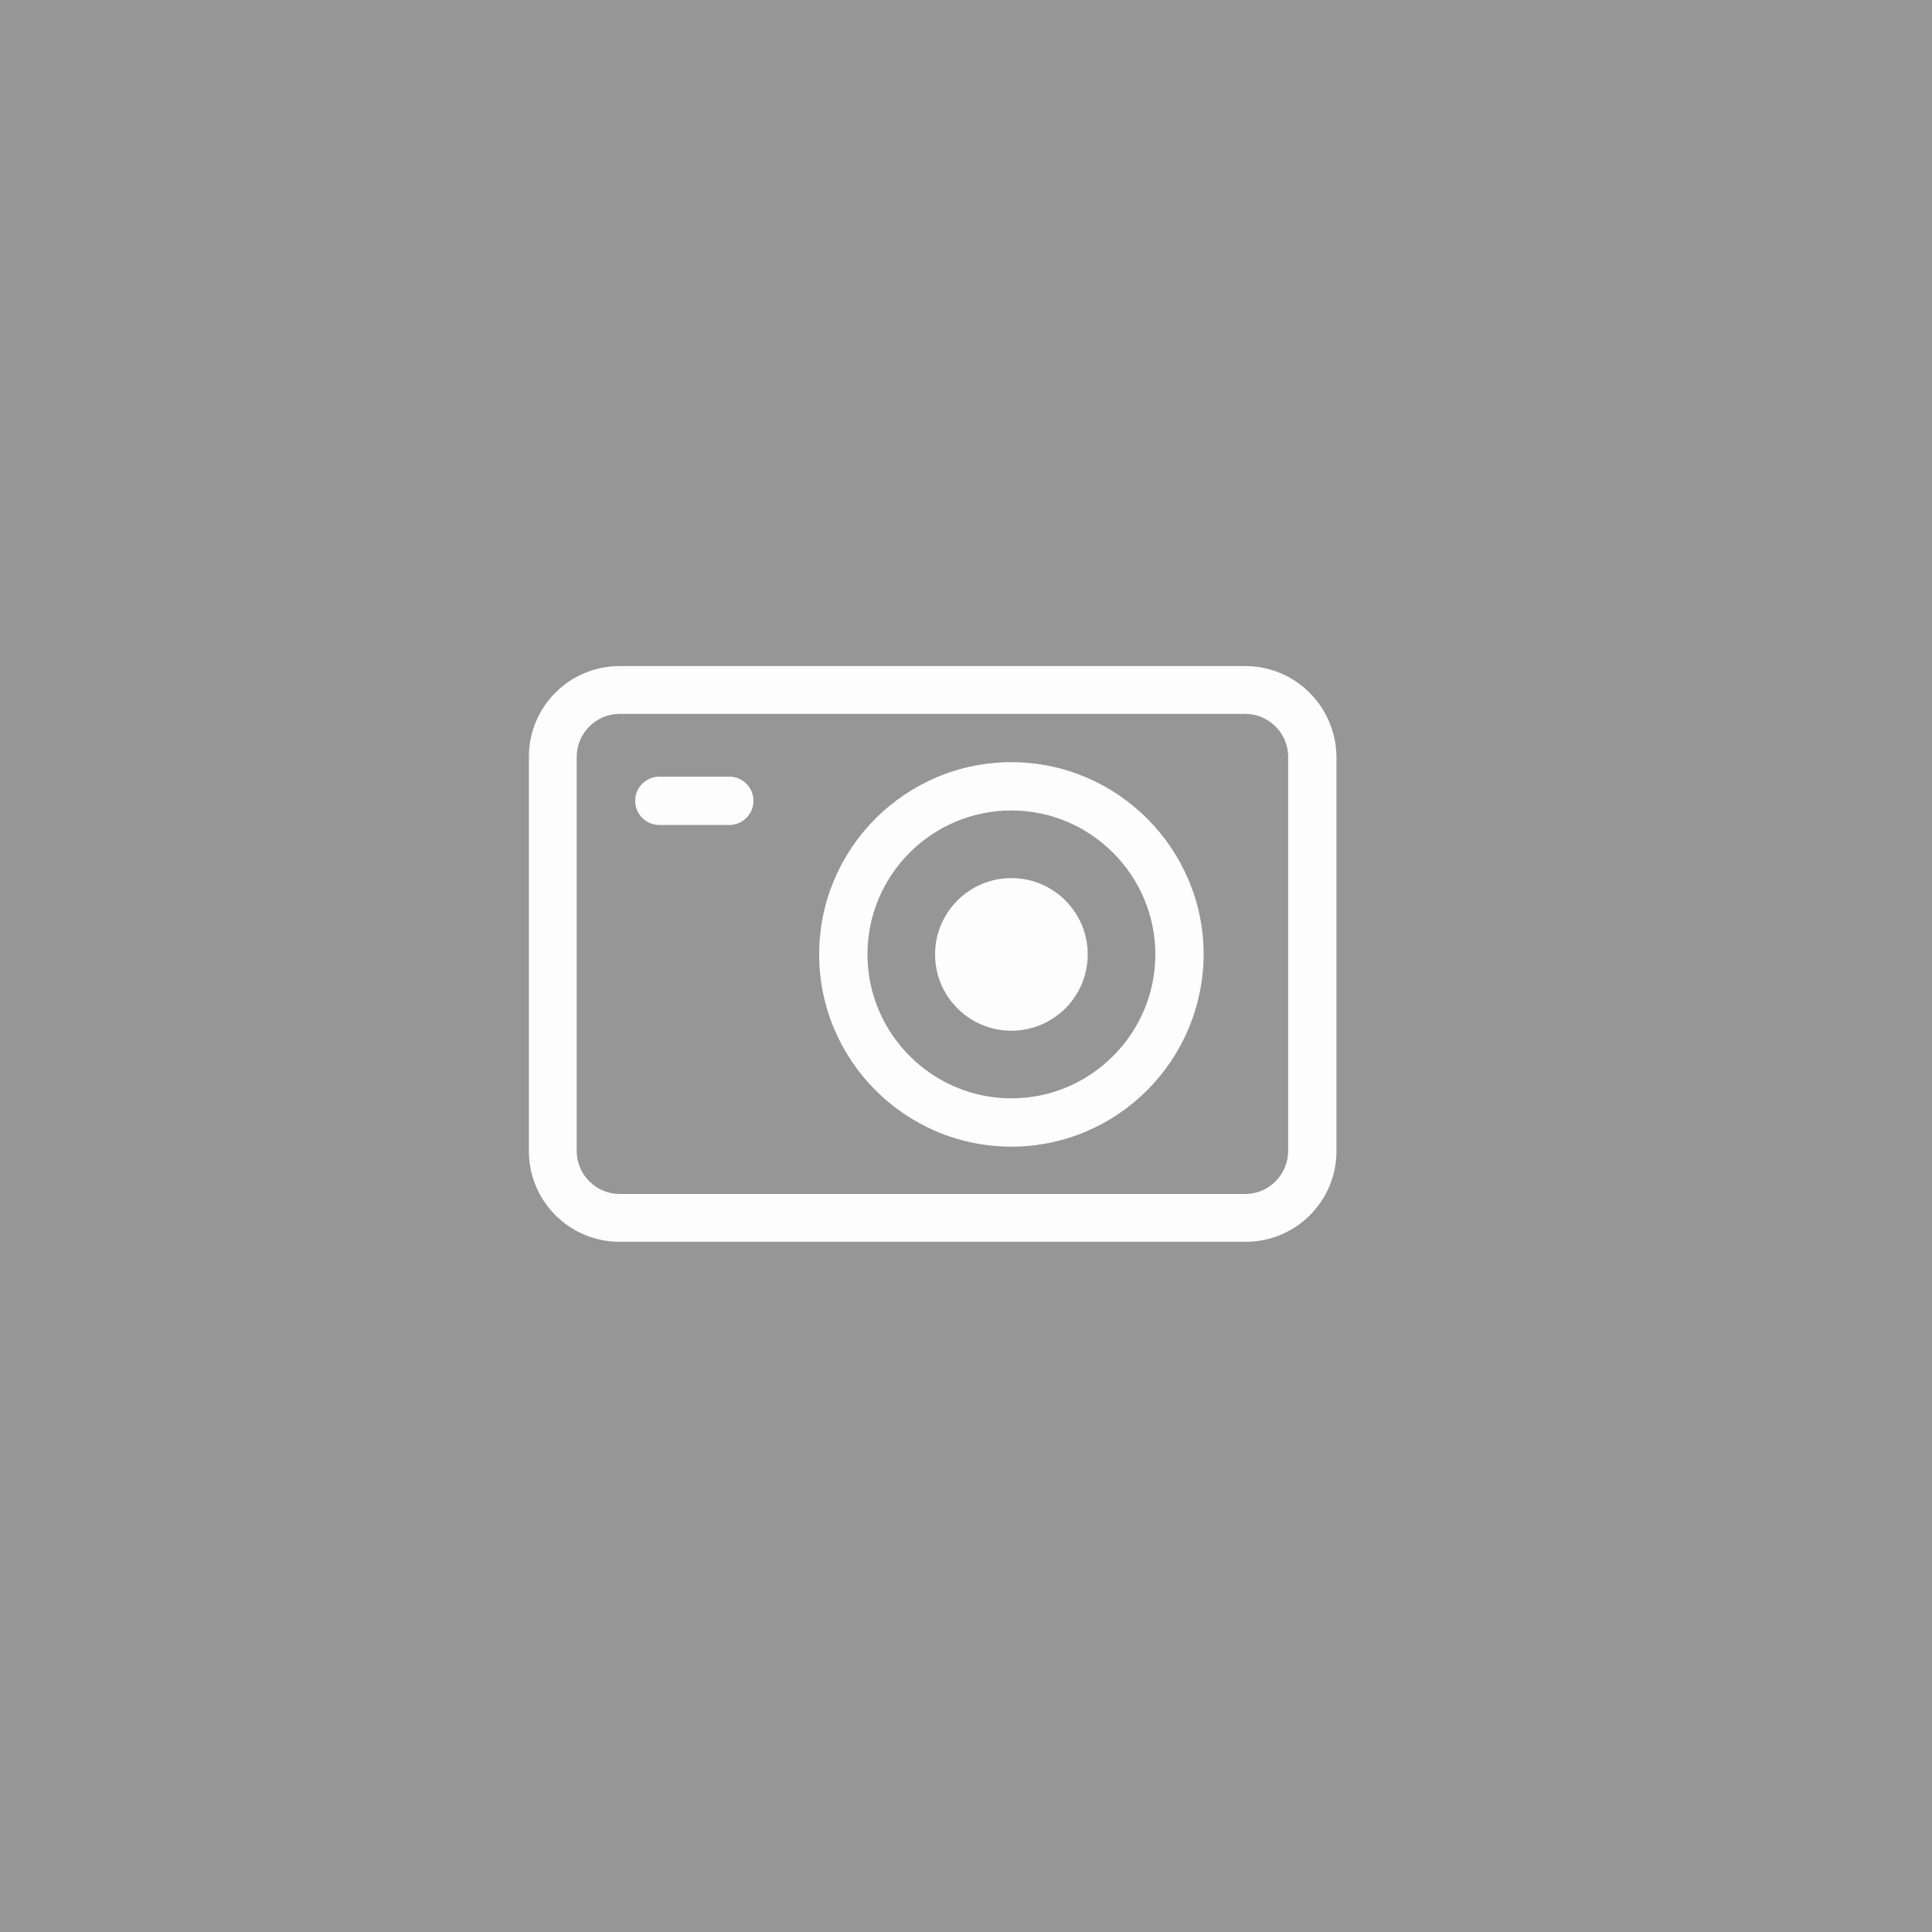 <?xml version="1.0" encoding="utf-8"?>
<!-- Generator: Adobe Illustrator 18.0.0, SVG Export Plug-In . SVG Version: 6.00 Build 0)  -->
<svg version="1.1" id="Layer_1" xmlns="http://www.w3.org/2000/svg" xmlns:xlink="http://www.w3.org/1999/xlink" x="0px" y="0px"
	 viewBox="0 0 400 400" enable-background="new 0 0 400 400" xml:space="preserve">
<rect x="0" y="0" width="400" height="400" fill="#333333" stroke="none"/>
<rect y="-2" opacity="0.75" fill="#B7B7B7" width="402" height="402"/>
<g>
	<path fill="#FDFDFD" d="M209.4,237.4c-22,0-39.8-17.9-39.8-39.8c0-22,17.9-39.8,39.8-39.8s39.8,17.9,39.8,39.8
		C249.1,219.6,231.3,237.4,209.4,237.4z M209.4,167.8c-16.5,0-29.8,13.4-29.8,29.8s13.4,29.8,29.8,29.8s29.8-13.4,29.8-29.8
		S225.8,167.8,209.4,167.8z"/>
	<path fill="#FDFDFD" d="M151,170.8h-14.5c-2.8,0-5-2.3-5-5c0-2.8,2.3-5,5-5H151c2.8,0,5,2.3,5,5C156,168.5,153.8,170.8,151,170.8z"
		/>
	<path fill="#FDFDFD" d="M179.1,144"/>
	<path fill="#FDFDFD" d="M257.8,147.8c4.8,0,8.9,3.9,8.9,8.9v81.6c0,4.8-3.9,8.9-8.9,8.9H128.3c-4.8,0-8.9-3.9-8.9-8.9v-81.6
		c0-4.8,3.9-8.9,8.9-8.9H257.8 M257.8,137.9H128.3c-10.4,0-18.8,8.4-18.8,18.8v81.6c0,10.4,8.4,18.8,18.8,18.8h129.6
		c10.4,0,18.8-8.4,18.8-18.8v-81.6C276.6,146.3,268.2,137.9,257.8,137.9L257.8,137.9z"/>
	<circle fill="#FDFDFD" cx="209.4" cy="197.6" r="15.8"/>
</g>
</svg>

